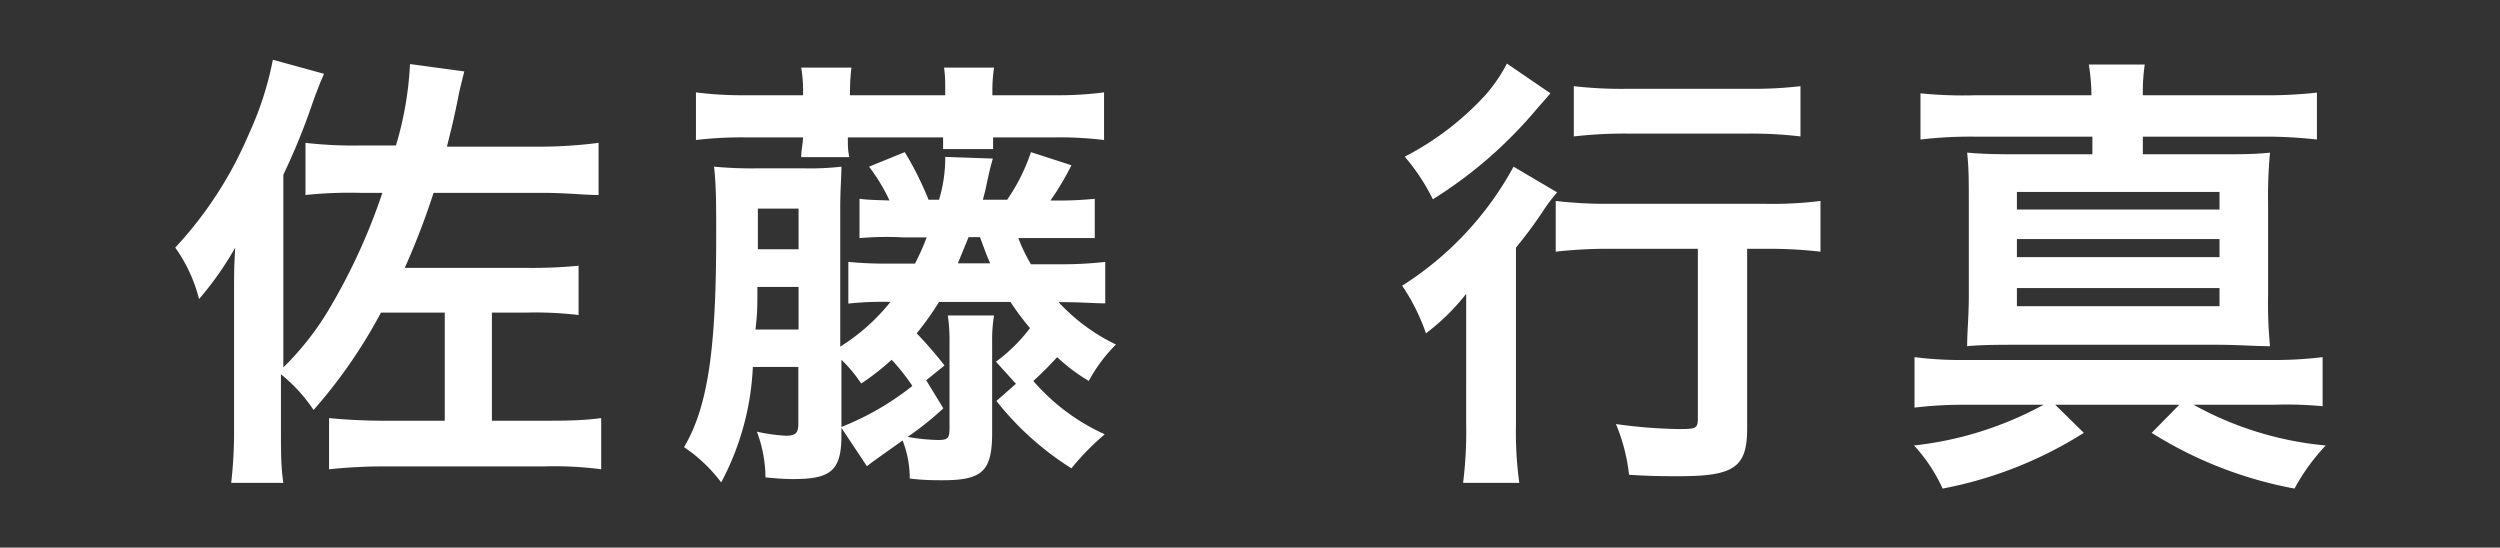 <svg xmlns="http://www.w3.org/2000/svg" viewBox="0 0 105 23"><rect x="0" y="0" width="105" height="23" fill="#333333" stroke="none"/><g data-name="レイヤー 2"><path d="M22.06 11.25a19.69 19.69 0 0 0 2.24-.09v2.07a15.53 15.53 0 0 0-2.24-.1h-1.4v4.54h2.24c.76 0 1.54 0 2.35-.11v2.15a14.9 14.9 0 0 0-2.43-.12h-6.46a22 22 0 0 0-2.54.12v-2.15a24.41 24.41 0 0 0 2.47.11h2.39v-4.54H16a21.37 21.37 0 0 1-2.83 4.09 6.61 6.61 0 0 0-1.37-1.5v2.37c0 .91 0 1.52.1 2.19H9.71A18.46 18.46 0 0 0 9.83 18v-5.49c0-.91 0-1.35.05-2.11a13.48 13.48 0 0 1-1.52 2.16 6.39 6.39 0 0 0-1-2.16 16.36 16.36 0 0 0 3.1-4.79 13.56 13.56 0 0 0 1-3.1l2.15.59c-.15.34-.21.48-.46 1.16a27.43 27.43 0 0 1-1.25 3.08v8.09a12 12 0 0 0 2-2.58 25.21 25.21 0 0 0 2.16-4.75h-.91a18.08 18.08 0 0 0-2.32.09V6a17.51 17.51 0 0 0 2.32.11h1.48a14.23 14.23 0 0 0 .59-3.42L19.5 3c-.19.76-.19.76-.27 1.16-.17.85-.27 1.24-.46 2h4A19.69 19.69 0 0 0 25.14 6v2.19c-.65 0-1.31-.09-2.36-.09h-4.57A31.26 31.26 0 0 1 17 11.25Zm13.26 6.69a11.76 11.76 0 0 0 3-1.73 8.65 8.65 0 0 0-.87-1.1 10.88 10.88 0 0 1-1.28 1 5.8 5.8 0 0 0-.83-1v3.17c0 1.46-.42 1.84-2 1.84-.22 0-.49 0-1.19-.07a5.6 5.6 0 0 0-.36-1.92 7.41 7.41 0 0 0 1.21.17c.41 0 .53-.11.53-.49v-2.4h-1.91a11.36 11.36 0 0 1-1.33 4.85 6.47 6.47 0 0 0-1.56-1.48c1-1.69 1.35-4.11 1.35-8.84 0-1.44 0-2.13-.09-2.94a17.32 17.32 0 0 0 1.86.07h1.9A11.58 11.58 0 0 0 35.34 7c0 .45-.05.93-.05 1.78v5.78a8.43 8.43 0 0 0 2.11-1.88 13.72 13.72 0 0 0-1.77.07V11a16.07 16.07 0 0 0 1.8.07h1a9.92 9.92 0 0 0 .49-1.1h-1a13.3 13.3 0 0 0-1.82.03V8.35c.4.05.67.05 1.26.07A7.73 7.73 0 0 0 36.5 7l1.5-.61a13.66 13.66 0 0 1 1 2h.44a6.09 6.09 0 0 0 .26-1.8l2 .07c-.13.46-.13.46-.32 1.35l-.1.38h1.02a7.91 7.91 0 0 0 1-2l1.7.55a11.57 11.57 0 0 1-.88 1.48 15.68 15.68 0 0 0 1.86-.07V10h-3.21a7.11 7.11 0 0 0 .53 1.1h1.31a16.28 16.28 0 0 0 1.81-.1v1.74c-.5 0-1-.05-1.81-.05h-.15a8 8 0 0 0 2.41 1.78A6.42 6.42 0 0 0 45.73 16a7.58 7.58 0 0 1-1.33-1 14.32 14.32 0 0 1-1 1 8.66 8.66 0 0 0 3 2.24 10.63 10.63 0 0 0-1.4 1.43 12.41 12.41 0 0 1-3.15-2.83l.82-.72-.84-.93a6.82 6.82 0 0 0 1.43-1.41 10.85 10.85 0 0 1-.82-1.1h-3A11.93 11.93 0 0 1 38.5 14a16.74 16.74 0 0 1 1.17 1.35l-.77.62.72 1.18a13.12 13.12 0 0 1-1.5 1.2 8.3 8.3 0 0 0 1.27.13c.42 0 .49-.07.49-.51v-3.64a7.44 7.44 0 0 0-.07-1.08h1.94a6.15 6.15 0 0 0-.08 1.06v3.86c0 1.61-.4 2-2.07 2-.34 0-.8 0-1.39-.07a4.39 4.39 0 0 0-.3-1.6c-1.24.88-1.24.88-1.5 1.08Zm-1.59-14.1a5.63 5.63 0 0 0-.08-1h2.11a8.22 8.22 0 0 0-.06 1V4h4v-.16c0-.4 0-.66-.05-1h2.1a6.3 6.3 0 0 0-.07 1V4h2.6a15 15 0 0 0 2.09-.12v2a15.79 15.79 0 0 0-2.09-.11h-2.57v.49h-2.1v-.49h-4c0 .37 0 .53.06.83h-2.02c0-.28.06-.49.08-.83h-2.41a16.29 16.29 0 0 0-2.09.11v-2a15.3 15.3 0 0 0 2.09.12h2.41Zm-.19 10v-1.79h-1.73c0 .93 0 1.08-.08 1.79Zm0-3.37V8.76h-1.71v1.71Zm8.05.59c-.15-.32-.24-.59-.43-1.1h-.48l-.45 1.1Zm19.99 3.48v-2.2A9.2 9.2 0 0 1 59.89 14a8.45 8.45 0 0 0-1-2 13.61 13.61 0 0 0 4.68-5l1.83 1.08a7.21 7.21 0 0 0-.63.84 18.25 18.25 0 0 1-1.1 1.48v7.48a15.61 15.61 0 0 0 .14 2.4h-2.36a17.34 17.34 0 0 0 .13-2.42Zm3.54-10.62-.57.65a18.4 18.4 0 0 1-4.37 3.8A8.61 8.61 0 0 0 59 6.58 12.14 12.14 0 0 0 62.38 4a6.58 6.58 0 0 0 .91-1.33Zm2.56 6.53a19.29 19.29 0 0 0-2.34.12V8.44a18.61 18.61 0 0 0 2.34.12h6.46a16 16 0 0 0 2.32-.12v2.13a18.81 18.81 0 0 0-2.26-.12h-.82V18c0 1.63-.55 2-2.85 2-.65 0-1.22 0-2.11-.06a7.69 7.69 0 0 0-.55-2.13 21 21 0 0 0 2.58.21c.76 0 .86 0 .86-.45v-7.12ZM66.1 3.62a17.66 17.66 0 0 0 2.23.11h5.13a17.19 17.19 0 0 0 2.16-.11v2.11a17.74 17.74 0 0 0-2.13-.12h-5.16a18.63 18.63 0 0 0-2.23.12ZM82.54 17a16.92 16.92 0 0 0-2.13.12V15a15.53 15.53 0 0 0 2.13.12h12.75a17.13 17.13 0 0 0 2.26-.12v2.06a16.27 16.27 0 0 0-2.07-.06h-3.35a14.09 14.09 0 0 0 5.55 1.71 8.57 8.57 0 0 0-1.31 1.81 17.12 17.12 0 0 1-6-2.34L91.53 17h-5.21l1.2 1.18a17 17 0 0 1-5.93 2.34 6.86 6.86 0 0 0-1.2-1.81A14.69 14.69 0 0 0 85.83 17Zm5.3-13a8.27 8.27 0 0 0-.11-1.29h2.35A7.61 7.61 0 0 0 90 4h4.94a19 19 0 0 0 2.37-.11v1.97a19.13 19.13 0 0 0-2.37-.12H90v.74h3.08c1.06 0 1.61 0 2.26-.07a19.62 19.62 0 0 0-.08 2.16v3.84a18.89 18.89 0 0 0 .08 2.13c-.67 0-1.3-.06-2.26-.06h-8.22c-.91 0-1.62 0-2.24.06 0-.63.07-1.22.07-2.13V8.57c0-1 0-1.52-.07-2.16.66.06 1.19.07 2.26.07h3v-.74H83a18 18 0 0 0-2.34.12V3.92A18 18 0 0 0 83 4Zm-3.13 4.8h8.51v-.74h-8.51Zm0 2h8.51v-.76h-8.51Zm0 2.06h8.51v-.76h-8.51Z" style="fill:#fff" data-name="レイヤー 1"/></g></svg>
